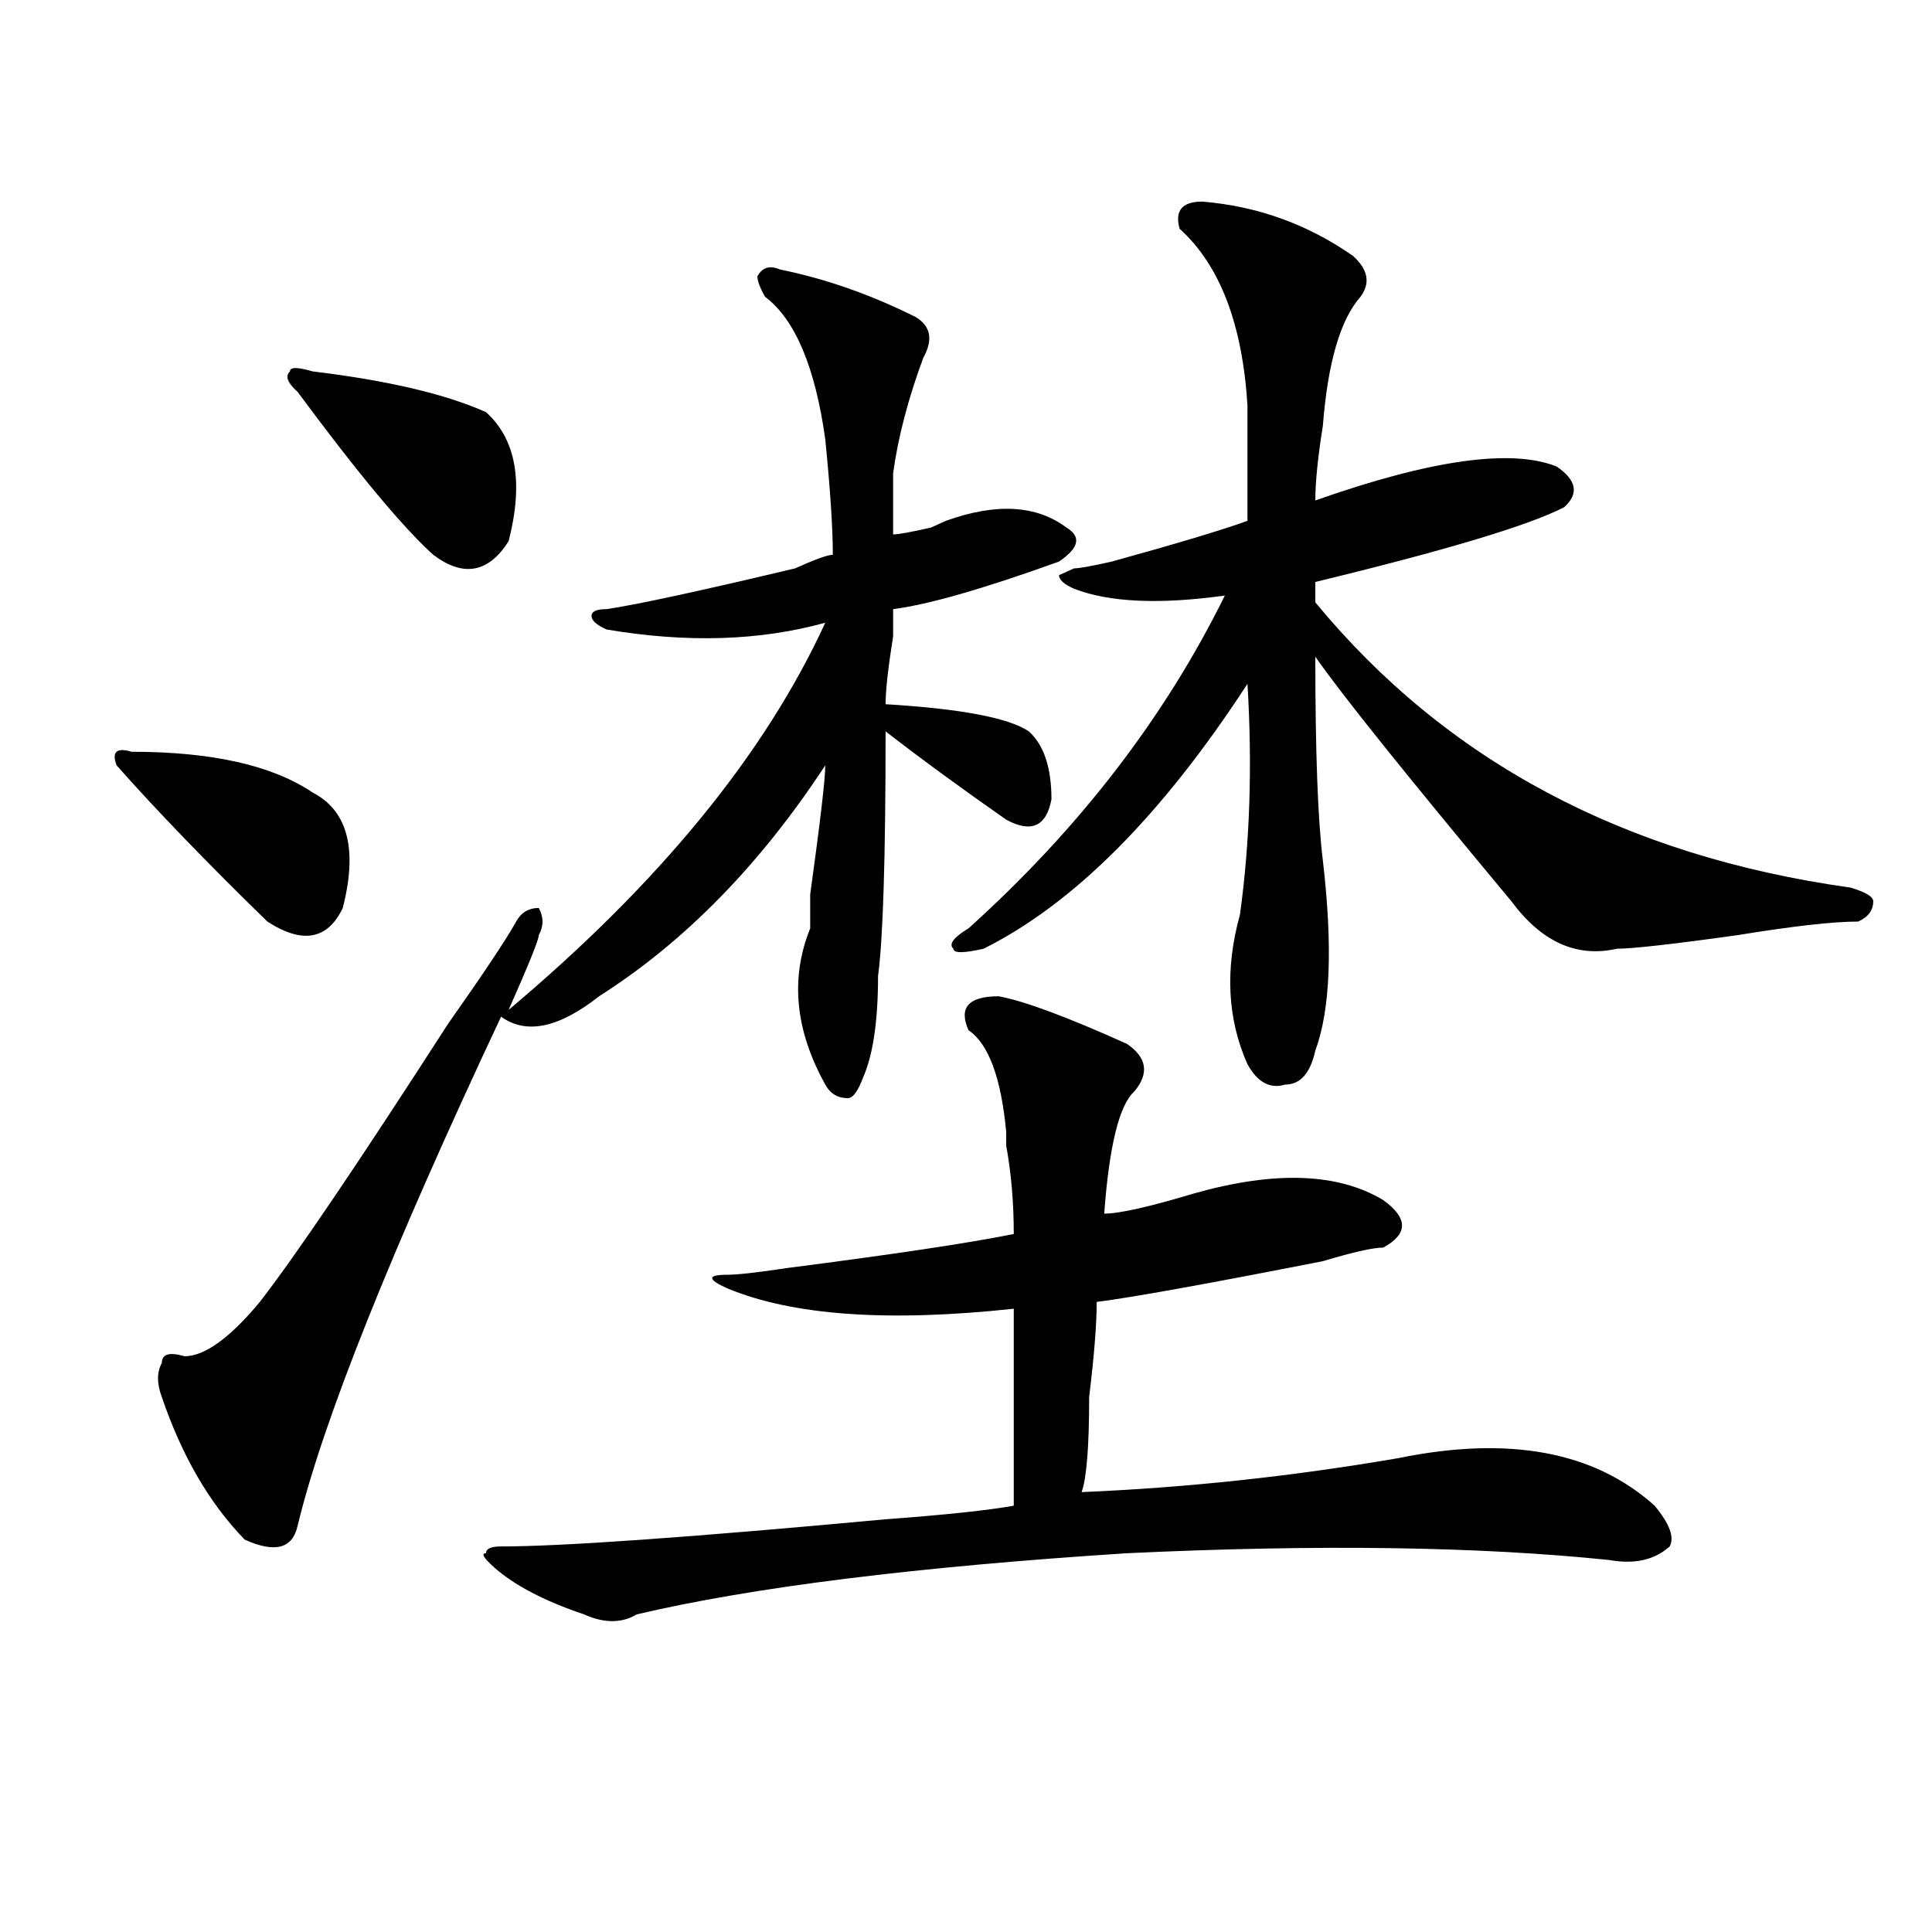 <?xml version="1.0" encoding="utf-8"?>
<!-- Generator: Adobe Illustrator 16.0.0, SVG Export Plug-In . SVG Version: 6.00 Build 0)  -->
<!DOCTYPE svg PUBLIC "-//W3C//DTD SVG 1.1//EN" "http://www.w3.org/Graphics/SVG/1.1/DTD/svg11.dtd">
<svg version="1.1" id="图层_1" xmlns="http://www.w3.org/2000/svg" xmlns:xlink="http://www.w3.org/1999/xlink" x="0px" y="0px"
	 width="1000px" height="1000px" viewBox="0 0 1000 1000" enable-background="new 0 0 1000 1000" xml:space="preserve">
<path d="M68.145,389.109c41.584,0,72.803,7.031,93.656,21.094c18.17,9.394,23.414,29.334,15.609,59.766
	c-7.805,16.425-20.854,18.787-39.023,7.031c-31.219-30.432-57.255-57.403-78.047-80.859
	C57.718,389.109,60.34,386.803,68.145,389.109z M403.746,139.5c23.414,4.725,46.828,12.909,70.242,24.609
	c7.805,4.725,9.085,11.756,3.902,21.094c-7.805,21.094-13.049,41.034-15.609,59.766c0,11.756,0,22.303,0,31.641
	c2.561,0,9.085-1.153,19.512-3.516c-5.244,2.362-2.622,1.209,7.805-3.516c25.975-9.338,46.828-8.185,62.438,3.516
	c7.805,4.725,6.463,10.547-3.902,17.578c-39.023,14.063-67.682,22.303-85.852,24.609c0,2.362,0,7.031,0,14.063
	c-2.622,16.425-3.902,28.125-3.902,35.156c39.023,2.362,63.718,7.031,74.145,14.063c7.805,7.031,11.707,18.787,11.707,35.156
	c-2.622,14.063-10.427,17.578-23.414,10.547c-23.414-16.369-44.268-31.641-62.438-45.703c0,65.644-1.342,107.831-3.902,126.563
	c0,23.456-2.622,41.034-7.805,52.734c-2.622,7.031-5.244,10.547-7.805,10.547c-5.244,0-9.146-2.307-11.707-7.031
	c-15.609-28.125-18.231-55.041-7.805-80.859v-17.578c5.183-37.463,7.805-59.766,7.805-66.797
	c-33.841,51.581-72.864,91.406-117.07,119.531c-20.854,16.425-37.743,19.94-50.73,10.547
	c-57.255,121.894-92.376,209.784-105.363,263.672c-2.622,11.7-11.707,14.063-27.316,7.031
	c-18.231-18.731-32.561-43.341-42.926-73.828c-2.622-7.031-2.622-12.854,0-17.578c0-4.669,3.902-5.822,11.707-3.516
	c10.365,0,23.414-9.338,39.023-28.125c18.17-23.4,50.73-71.466,97.559-144.141c18.17-25.763,29.877-43.341,35.121-52.734
	c2.561-4.669,6.463-7.031,11.707-7.031c2.561,4.725,2.561,9.394,0,14.063c0,2.362-5.244,15.271-15.609,38.672
	c78.047-65.588,132.68-132.385,163.898-200.391c-33.841,9.394-71.584,10.547-113.168,3.516c-5.244-2.307-7.805-4.669-7.805-7.031
	c0-2.307,2.561-3.516,7.805-3.516c15.609-2.307,48.108-9.338,97.559-21.094c10.365-4.669,16.89-7.031,19.512-7.031
	c0-14.063-1.342-33.947-3.902-59.766c-5.244-37.463-15.609-62.072-31.219-73.828c-2.622-4.669-3.902-8.185-3.902-10.547
	C394.6,138.347,398.502,137.193,403.746,139.5z M161.801,192.234c39.023,4.725,68.9,11.756,89.754,21.094
	c15.609,14.063,19.512,36.365,11.707,66.797c-10.427,16.425-23.414,18.787-39.023,7.031c-15.609-14.063-39.023-42.188-70.242-84.375
	c-5.244-4.669-6.524-8.185-3.902-10.547C150.094,189.928,153.996,189.928,161.801,192.234z M516.914,515.672
	c12.987,2.362,35.121,10.547,66.34,24.609c10.365,7.031,11.707,15.271,3.902,24.609c-7.805,7.031-13.049,28.125-15.609,63.281
	c7.805,0,23.414-3.516,46.828-10.547c41.584-11.7,74.145-10.547,97.559,3.516c12.987,9.394,12.987,17.578,0,24.609
	c-5.244,0-15.609,2.362-31.219,7.031c-59.877,11.756-98.9,18.787-117.07,21.094c0,11.756-1.342,28.125-3.902,49.219
	c0,25.818-1.342,42.188-3.902,49.219c54.633-2.307,109.266-8.185,163.898-17.578c57.193-11.7,101.461-3.516,132.68,24.609
	c7.805,9.394,10.365,16.425,7.805,21.094c-7.805,7.031-18.231,9.338-31.219,7.031c-67.682-7.031-150.911-8.185-249.75-3.516
	c-109.266,7.031-193.837,17.578-253.652,31.641c-7.805,4.669-16.951,4.669-27.316,0c-20.854-7.031-36.463-15.271-46.828-24.609
	c-5.244-4.725-6.524-7.031-3.902-7.031c0-2.362,2.561-3.516,7.805-3.516c31.219,0,97.559-4.669,199.02-14.063
	c31.219-2.307,53.291-4.669,66.34-7.031c0-35.156,0-69.104,0-101.953c-65.06,7.031-114.51,3.516-148.289-10.547
	c-10.427-4.669-10.427-7.031,0-7.031c5.183,0,15.609-1.153,31.219-3.516c54.633-7.031,93.656-12.854,117.07-17.578
	c0-16.369-1.342-31.641-3.902-45.703c0-2.307,0-4.669,0-7.031c-2.622-28.125-9.146-45.703-19.512-52.734
	C496.061,521.55,501.305,515.672,516.914,515.672z M622.277,104.344c28.597,2.362,54.633,11.756,78.047,28.125
	c7.805,7.031,9.085,14.063,3.902,21.094c-10.427,11.756-16.951,34.003-19.512,66.797c-2.622,16.425-3.902,29.334-3.902,38.672
	c59.815-21.094,101.461-26.916,124.875-17.578c10.365,7.031,11.707,14.063,3.902,21.094c-18.231,9.394-61.157,22.303-128.777,38.672
	v10.547c67.62,82.068,159.996,131.287,277.066,147.656c7.805,2.362,11.707,4.725,11.707,7.031c0,4.725-2.622,8.24-7.805,10.547
	c-13.049,0-33.841,2.362-62.438,7.031c-33.841,4.725-54.633,7.031-62.438,7.031c-20.854,4.725-39.023-3.516-54.633-24.609
	c-54.633-65.588-88.474-107.775-101.461-126.563c0,49.219,1.28,84.375,3.902,105.469c5.183,44.55,3.902,77.344-3.902,98.438
	c-2.622,11.756-7.805,17.578-15.609,17.578c-7.805,2.362-14.329-1.153-19.512-10.547c-10.427-23.4-11.707-49.219-3.902-77.344
	c5.183-37.463,6.463-77.344,3.902-119.531c-44.268,68.006-89.754,113.709-136.582,137.109c-10.427,2.362-15.609,2.362-15.609,0
	c-2.622-2.307,0-5.822,7.805-10.547c57.193-51.525,101.461-108.984,132.68-172.266c-33.841,4.725-59.877,3.516-78.047-3.516
	c-5.244-2.307-7.805-4.669-7.805-7.031l7.805-3.516c2.561,0,9.085-1.153,19.512-3.516c33.779-9.338,57.193-16.369,70.242-21.094
	c0-14.063,0-33.947,0-59.766c-2.622-42.188-14.329-72.619-35.121-91.406C607.948,109.068,611.851,104.344,622.277,104.344z"/>
</svg>
